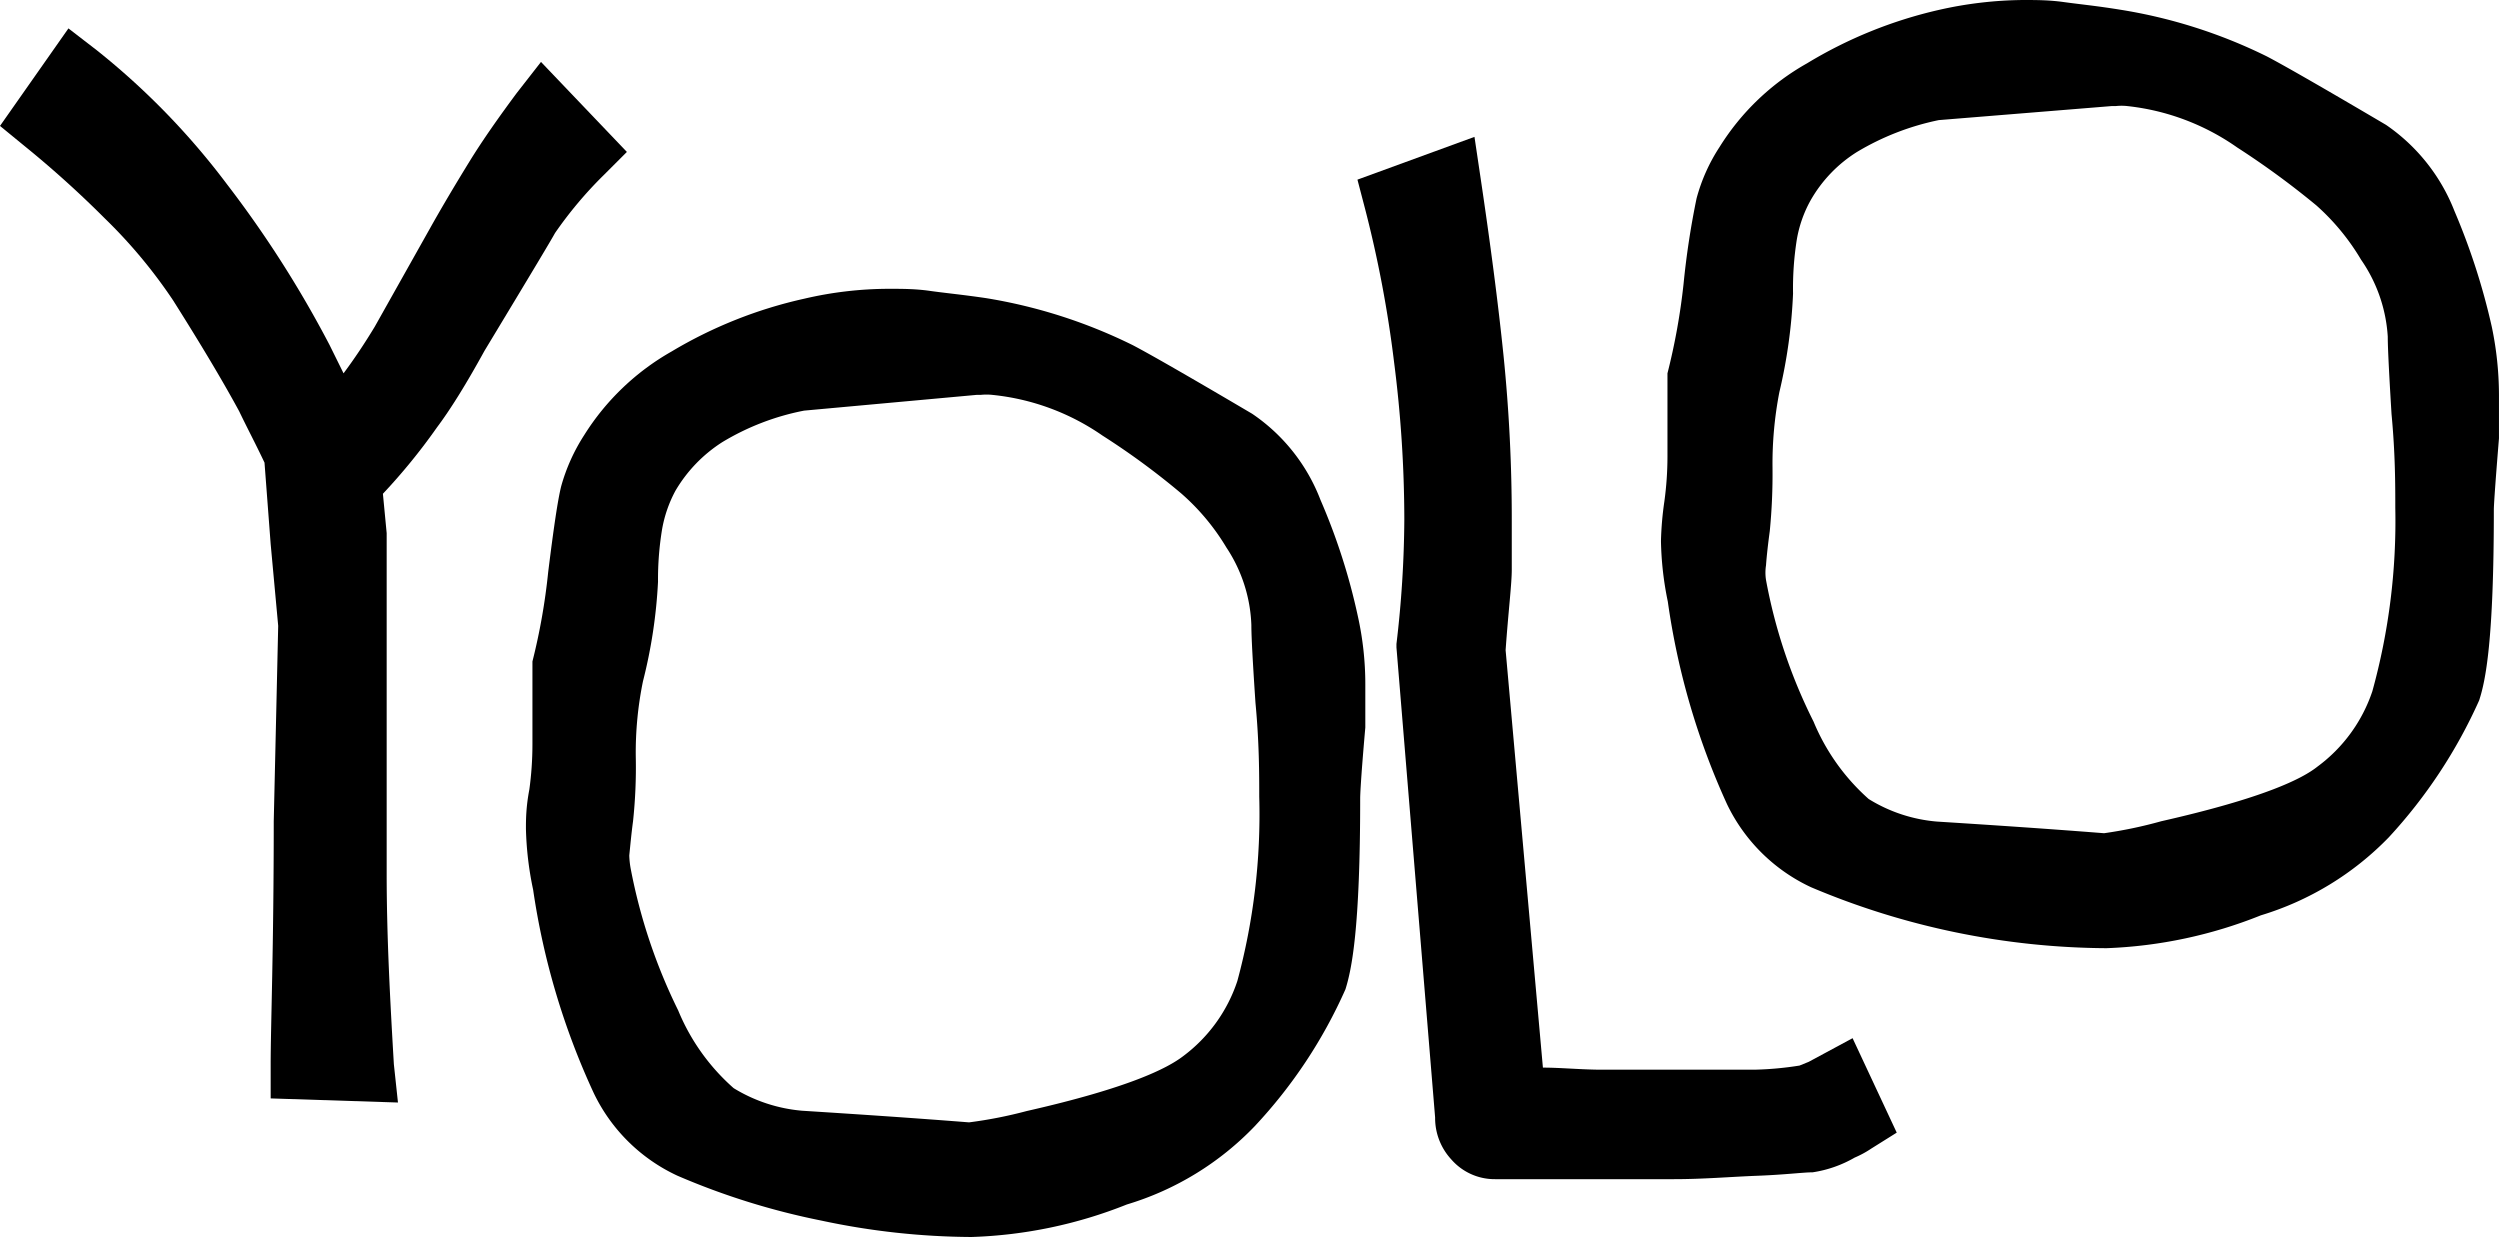 <?xml version="1.0" encoding="utf-8"?><svg xmlns="http://www.w3.org/2000/svg" viewBox="0 0 73.06 36.15"><g id="Lag_2" data-name="Lag 2"><g id="Lag_1-2" data-name="Lag 1"><path class="cls-1" d="M8.91,13.67c-.35-.75-.69-1.46-1-2.11-.48-.9-1.14-2-2-3.31A16.3,16.3,0,0,0,3.79,5.67,32.49,32.49,0,0,0,1.35,3.5l.88-1.24A20.52,20.52,0,0,1,5.86,6a32.59,32.59,0,0,1,2.89,4.55l1.09,2.23a20.5,20.5,0,0,0,2-2.69c.69-1.24,1.23-2.2,1.61-2.87s.76-1.33,1.16-2a23,23,0,0,1,1.32-1.89l1,1.08A14.16,14.16,0,0,0,15.37,6.3c0,.07-.72,1.22-2.07,3.46-.55,1-1,1.69-1.34,2.17a17.85,17.85,0,0,1-1.81,2.17l.15,1.6v2.63q0,4.44,0,7.23c0,1.86.1,3.73.21,5.63l-1.65-.06q0-1.65.13-7.12c.08-3.65.13-5.58.13-5.79l-.26-2.43-.16-2.06Z"/><path class="cls-1" d="M11.63,32.22,7.91,32.1v-1C7.91,30,8,27.7,8,24c.06-2.59.12-5.27.13-5.71L7.91,15.9l-.18-2.38c-.25-.53-.5-1-.74-1.5-.46-.85-1.09-1.91-1.93-3.24a14.81,14.81,0,0,0-2-2.4A30.1,30.1,0,0,0,.72,4.27L0,3.68,2,.83l.83.64a21.5,21.5,0,0,1,3.8,3.91,32.11,32.11,0,0,1,3,4.7l.41.83c.32-.43.62-.88.91-1.36l1.59-2.83c.38-.68.78-1.35,1.18-2s.89-1.34,1.38-2l.71-.91,2.51,2.63-.69.69a11.74,11.74,0,0,0-1.41,1.68c-.11.2-.49.84-2.06,3.44-.55,1-1,1.72-1.39,2.24a17.6,17.6,0,0,1-1.58,1.94l.11,1.15v2.73c0,3,0,5.36,0,7.21s.1,3.7.21,5.58Z"/><path class="cls-1" d="M38.71,23.37a22,22,0,0,1-.38,5.27,14.17,14.17,0,0,1-2.47,3.63,7.77,7.77,0,0,1-3.31,2,12.42,12.42,0,0,1-4.16.89,20.34,20.34,0,0,1-4.23-.46,20.35,20.35,0,0,1-4-1.24,4.22,4.22,0,0,1-2-2,21.22,21.22,0,0,1-1.63-5.64,9.52,9.52,0,0,1-.19-1.6,7.92,7.92,0,0,1,.1-1,11.6,11.6,0,0,0,.09-1.44c0-1.18,0-1.9,0-2.16a18,18,0,0,0,.49-2.76c.15-1.24.27-2,.36-2.39A4.6,4.6,0,0,1,18,13.26a6.31,6.31,0,0,1,2.24-2.12A12.12,12.12,0,0,1,23.73,9.7,10.56,10.56,0,0,1,26,9.44c.32,0,.68,0,1.08.05s.91.11,1.57.21a13.94,13.94,0,0,1,4,1.29c.48.25,1.62.91,3.41,2A4.49,4.49,0,0,1,37.68,15a17.22,17.22,0,0,1,1,3.18A8.32,8.32,0,0,1,38.9,20c0,.48,0,.87,0,1.17Q38.71,23,38.71,23.37Zm-.91-.09c0-.68,0-1.62-.12-2.81s-.11-1.92-.11-2.2a5.41,5.41,0,0,0-.87-2.77,8,8,0,0,0-1.52-1.82,25.5,25.5,0,0,0-2.43-1.78A7.64,7.64,0,0,0,29,10.54a2.47,2.47,0,0,0-.53,0L23.35,11A8.6,8.6,0,0,0,20.56,12a5,5,0,0,0-1.68,1.76,4.37,4.37,0,0,0-.52,1.44A10.16,10.16,0,0,0,18.23,17a14.67,14.67,0,0,1-.42,2.69,11.7,11.7,0,0,0-.23,2.42,15,15,0,0,1-.07,1.73c-.05.39-.09.75-.11,1.08a3.28,3.28,0,0,0,.07.76A16.77,16.77,0,0,0,18.93,30a7.14,7.14,0,0,0,1.94,2.64,5.33,5.33,0,0,0,2.44.83c1.64.1,3.29.22,4.93.34a9.29,9.29,0,0,0,2-.34,14.34,14.34,0,0,0,5-1.78A5.6,5.6,0,0,0,37.12,29,19.59,19.59,0,0,0,37.8,23.28Z"/><path class="cls-1" d="M28.39,36.15A21.43,21.43,0,0,1,24,35.67a21.05,21.05,0,0,1-4.2-1.31,5.08,5.08,0,0,1-2.45-2.42A21.52,21.52,0,0,1,15.58,26a9.57,9.57,0,0,1-.21-1.78c0-.25,0-.63.1-1.15a9.72,9.72,0,0,0,.09-1.31c0-1.63,0-2.06,0-2.26l0-.17a18.14,18.14,0,0,0,.46-2.61c.16-1.29.28-2.11.38-2.51a5.43,5.43,0,0,1,.67-1.49,7.21,7.21,0,0,1,2.56-2.45A13.06,13.06,0,0,1,23.5,8.73,10.92,10.92,0,0,1,26,8.44c.35,0,.75,0,1.17.06s.95.11,1.63.21a15.13,15.13,0,0,1,4.31,1.38q.8.42,3.48,2a5.35,5.35,0,0,1,2,2.52A18.14,18.14,0,0,1,39.68,18a9.17,9.17,0,0,1,.22,2c0,.51,0,.93,0,1.26-.14,1.59-.15,2-.15,2.07,0,3.84-.25,5-.43,5.58a14.34,14.34,0,0,1-2.65,4,8.61,8.61,0,0,1-3.74,2.29A13.36,13.36,0,0,1,28.39,36.15ZM23.5,12a7.32,7.32,0,0,0-2.39.92,4.22,4.22,0,0,0-1.37,1.42,3.73,3.73,0,0,0-.39,1.12A9,9,0,0,0,19.23,17a14.75,14.75,0,0,1-.44,2.91,10.37,10.37,0,0,0-.21,2.21A14.91,14.91,0,0,1,18.5,24c-.05.37-.08.71-.11,1a2.52,2.52,0,0,0,.05.43,16.21,16.21,0,0,0,1.38,4.1,6.14,6.14,0,0,0,1.62,2.27,4.57,4.57,0,0,0,2,.66c1.58.1,3.23.21,4.88.34A12.86,12.86,0,0,0,30,32.47c3-.68,4.11-1.25,4.57-1.6a4.5,4.5,0,0,0,1.59-2.2,18.62,18.62,0,0,0,.64-5.39c0-.65,0-1.58-.11-2.74-.11-1.64-.12-2.08-.12-2.27A4.37,4.37,0,0,0,35.84,16a6.57,6.57,0,0,0-1.32-1.58,21.59,21.59,0,0,0-2.3-1.69A6.85,6.85,0,0,0,29,11.54a1.62,1.62,0,0,0-.34,0h-.12Z"/><path class="cls-1" d="M54.14,32.77a1.77,1.77,0,0,1-.38.2,2.4,2.4,0,0,1-.91.34c-.27,0-.78.07-1.53.1s-1.55.05-2.4.05H43.7a.68.68,0,0,1-.54-.24.78.78,0,0,1-.22-.56L41.81,18.94a32,32,0,0,0,.24-3.76,38.36,38.36,0,0,0-.3-4.72,38.54,38.54,0,0,0-.87-4.59l1.41-.51c.28,1.91.5,3.62.65,5.14a45.23,45.23,0,0,1,.24,4.73c0,.5,0,1,0,1.38S43.07,17.84,43,19l1.18,13.16c.72.05,1.55.09,2.49.11s2,0,3.06,0c.59,0,1.14,0,1.64,0a9.53,9.53,0,0,0,1.5-.15l.5-.19.35-.2Z"/><path class="cls-1" d="M48.92,34.46H43.7a1.68,1.68,0,0,1-1.29-.58,1.78,1.78,0,0,1-.47-1.22L40.81,18.92v-.1a32.17,32.17,0,0,0,.23-3.64,36.47,36.47,0,0,0-.3-4.6,34.44,34.44,0,0,0-.84-4.45l-.23-.88L43.09,4l.18,1.21c.28,1.88.51,3.63.67,5.19a47.19,47.19,0,0,1,.24,4.83c0,.51,0,1,0,1.42S44.08,17.87,44,19l1.09,12.2c.49,0,1,.05,1.6.06q1.4,0,3,0c.58,0,1.12,0,1.61,0a9.67,9.67,0,0,0,1.29-.12l.27-.11,1.28-.69,1.29,2.76-.75.47a2.93,2.93,0,0,1-.48.26,3.49,3.49,0,0,1-1.23.43c-.27,0-.81.07-1.6.1S49.79,34.46,48.92,34.46Z"/><path class="cls-1" d="M71.87,14.94a21.31,21.31,0,0,1-.38,5.26A13.88,13.88,0,0,1,69,23.83a7.72,7.72,0,0,1-3.32,2,12.17,12.17,0,0,1-4.15.89,20.86,20.86,0,0,1-4.23-.45,20.15,20.15,0,0,1-4-1.25,4.09,4.09,0,0,1-2-2,20.48,20.48,0,0,1-1.63-5.64,8.58,8.58,0,0,1-.19-1.59,9.65,9.65,0,0,1,.09-1,11.46,11.46,0,0,0,.1-1.43q0-1.78,0-2.16a19.55,19.55,0,0,0,.5-2.77c.15-1.23.27-2,.36-2.38a4.5,4.5,0,0,1,.55-1.22A6.31,6.31,0,0,1,53.41,2.7a11.88,11.88,0,0,1,3.48-1.43A10.05,10.05,0,0,1,59.13,1a10.64,10.64,0,0,1,1.08.06c.39,0,.92.1,1.57.21a13.87,13.87,0,0,1,4,1.28c.48.26,1.61.91,3.41,2a4.52,4.52,0,0,1,1.63,2.09,17.51,17.51,0,0,1,1,3.18,8.23,8.23,0,0,1,.19,1.81c0,.48,0,.88,0,1.18C71.92,14,71.87,14.71,71.87,14.94Zm-.91-.1c0-.68,0-1.61-.11-2.8s-.11-1.92-.11-2.2a5.29,5.29,0,0,0-.88-2.77,7.51,7.51,0,0,0-1.51-1.82,23.87,23.87,0,0,0-2.43-1.78A7.58,7.58,0,0,0,62.17,2.1a2.58,2.58,0,0,0-.54,0l-5.12.38A8.4,8.4,0,0,0,53.73,3.6,5.07,5.07,0,0,0,52,5.36a4.77,4.77,0,0,0-.51,1.44,10.16,10.16,0,0,0-.13,1.75A14.43,14.43,0,0,1,51,11.24a11.8,11.8,0,0,0-.23,2.43,14.36,14.36,0,0,1-.08,1.72c-.05.39-.09.76-.11,1.08a2.72,2.72,0,0,0,.08.76,16.6,16.6,0,0,0,1.46,4.31A7.18,7.18,0,0,0,54,24.17a5.45,5.45,0,0,0,2.45.84c1.64.1,3.28.21,4.93.34a11.34,11.34,0,0,0,2-.34,14.6,14.6,0,0,0,5-1.79,5.49,5.49,0,0,0,1.93-2.69A19.25,19.25,0,0,0,71,14.84Z"/><path class="cls-1" d="M61.56,27.71a22.45,22.45,0,0,1-8.63-1.78,5.12,5.12,0,0,1-2.46-2.43,21.41,21.41,0,0,1-1.73-5.92,9.43,9.43,0,0,1-.2-1.77,9.57,9.57,0,0,1,.1-1.16,9.69,9.69,0,0,0,.09-1.3c0-1.64,0-2.07,0-2.27l0-.17a18.73,18.73,0,0,0,.47-2.61,24,24,0,0,1,.38-2.5,5.19,5.19,0,0,1,.67-1.5,7.13,7.13,0,0,1,2.56-2.45A13,13,0,0,1,56.66.29,11.52,11.52,0,0,1,59.13,0c.36,0,.75,0,1.18.06s.95.11,1.63.22a15,15,0,0,1,4.31,1.37q.8.42,3.48,2a5.46,5.46,0,0,1,2,2.52,19.45,19.45,0,0,1,1.09,3.38,9.8,9.8,0,0,1,.21,2c0,.52,0,.94,0,1.26-.13,1.59-.15,2-.15,2.08,0,3.84-.24,5-.43,5.58a14.78,14.78,0,0,1-2.64,4,8.73,8.73,0,0,1-3.74,2.28A13.4,13.4,0,0,1,61.56,27.71Zm-4.9-24.2a7.64,7.64,0,0,0-2.39.93,4,4,0,0,0-1.36,1.42A3.6,3.6,0,0,0,52.51,7a9.09,9.09,0,0,0-.11,1.58A15.18,15.18,0,0,1,52,11.46a11,11,0,0,0-.2,2.21,17.1,17.1,0,0,1-.08,1.85c-.05.37-.09.72-.11,1a1.38,1.38,0,0,0,0,.43A15.41,15.41,0,0,0,53,21.09a6.19,6.19,0,0,0,1.61,2.26,4.49,4.49,0,0,0,2,.66c1.59.1,3.23.21,4.88.34A12.86,12.86,0,0,0,63.16,24c3-.68,4.12-1.24,4.57-1.6a4.52,4.52,0,0,0,1.6-2.2A18.66,18.66,0,0,0,70,14.84c0-.66,0-1.58-.11-2.74-.1-1.64-.11-2.08-.11-2.26A4.41,4.41,0,0,0,69,7.59,6.66,6.66,0,0,0,67.69,6a24.35,24.35,0,0,0-2.31-1.69A6.86,6.86,0,0,0,62.17,3.1a1.57,1.57,0,0,0-.34,0l-.12,0Z"/></g></g></svg>
